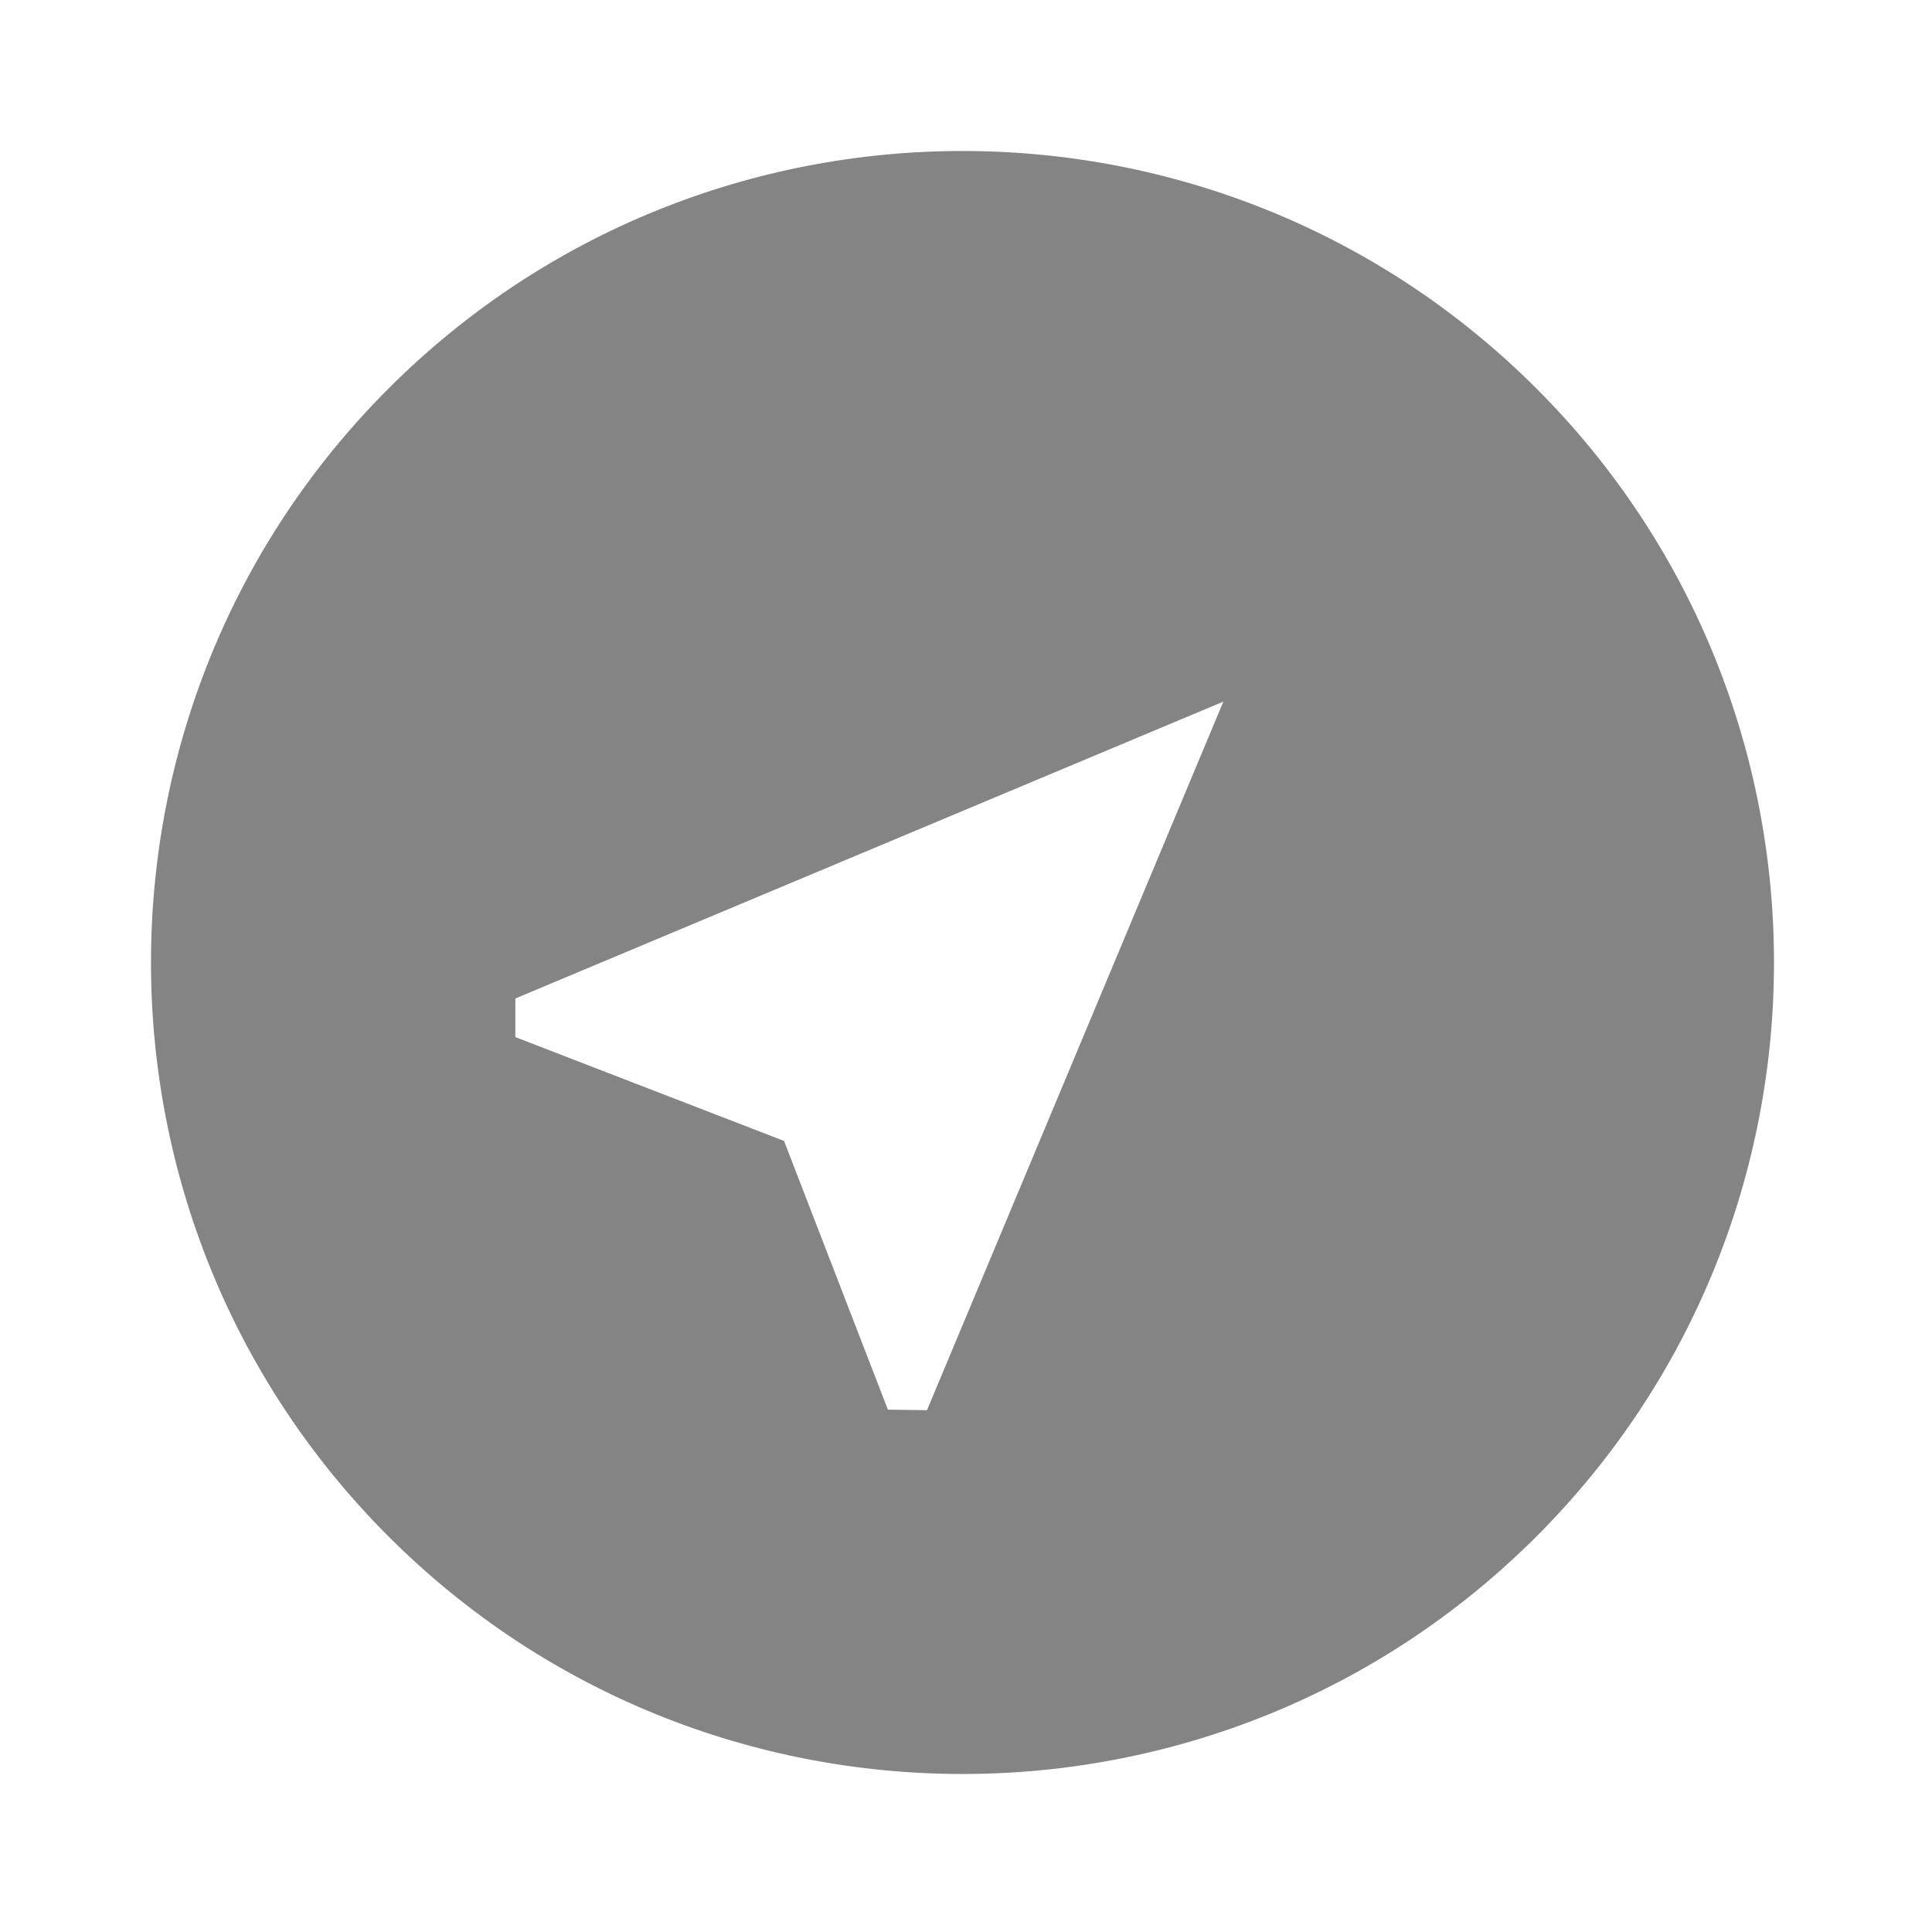 <?xml version="1.0" encoding="UTF-8"?> <svg xmlns="http://www.w3.org/2000/svg" width="60" height="60" viewBox="0 0 60 60" fill="none"> <g filter="url(#filter0_d_245_159)"> <path d="M47.716 8.066C37.88 -1.77 21.902 -1.77 12.066 8.066C2.23 17.902 2.23 33.88 12.066 43.716C21.902 53.552 37.88 53.552 47.716 43.716C57.552 33.88 57.552 17.902 47.716 8.066ZM27.574 39.778L24.349 31.433L16.004 28.208L16.004 27.009L37.993 17.789L28.789 39.794L27.574 39.778Z" fill="#848484"></path> </g> <defs> <filter id="filter0_d_245_159" x="0.689" y="0.689" width="58.404" height="58.404" filterUnits="userSpaceOnUse" color-interpolation-filters="sRGB"> <feFlood flood-opacity="0" result="BackgroundImageFix"></feFlood> <feColorMatrix in="SourceAlpha" type="matrix" values="0 0 0 0 0 0 0 0 0 0 0 0 0 0 0 0 0 0 127 0" result="hardAlpha"></feColorMatrix> <feOffset dy="4"></feOffset> <feGaussianBlur stdDeviation="2"></feGaussianBlur> <feComposite in2="hardAlpha" operator="out"></feComposite> <feColorMatrix type="matrix" values="0 0 0 0 0 0 0 0 0 0 0 0 0 0 0 0 0 0 0.25 0"></feColorMatrix> <feBlend mode="normal" in2="BackgroundImageFix" result="effect1_dropShadow_245_159"></feBlend> <feBlend mode="normal" in="SourceGraphic" in2="effect1_dropShadow_245_159" result="shape"></feBlend> </filter> </defs> </svg> 